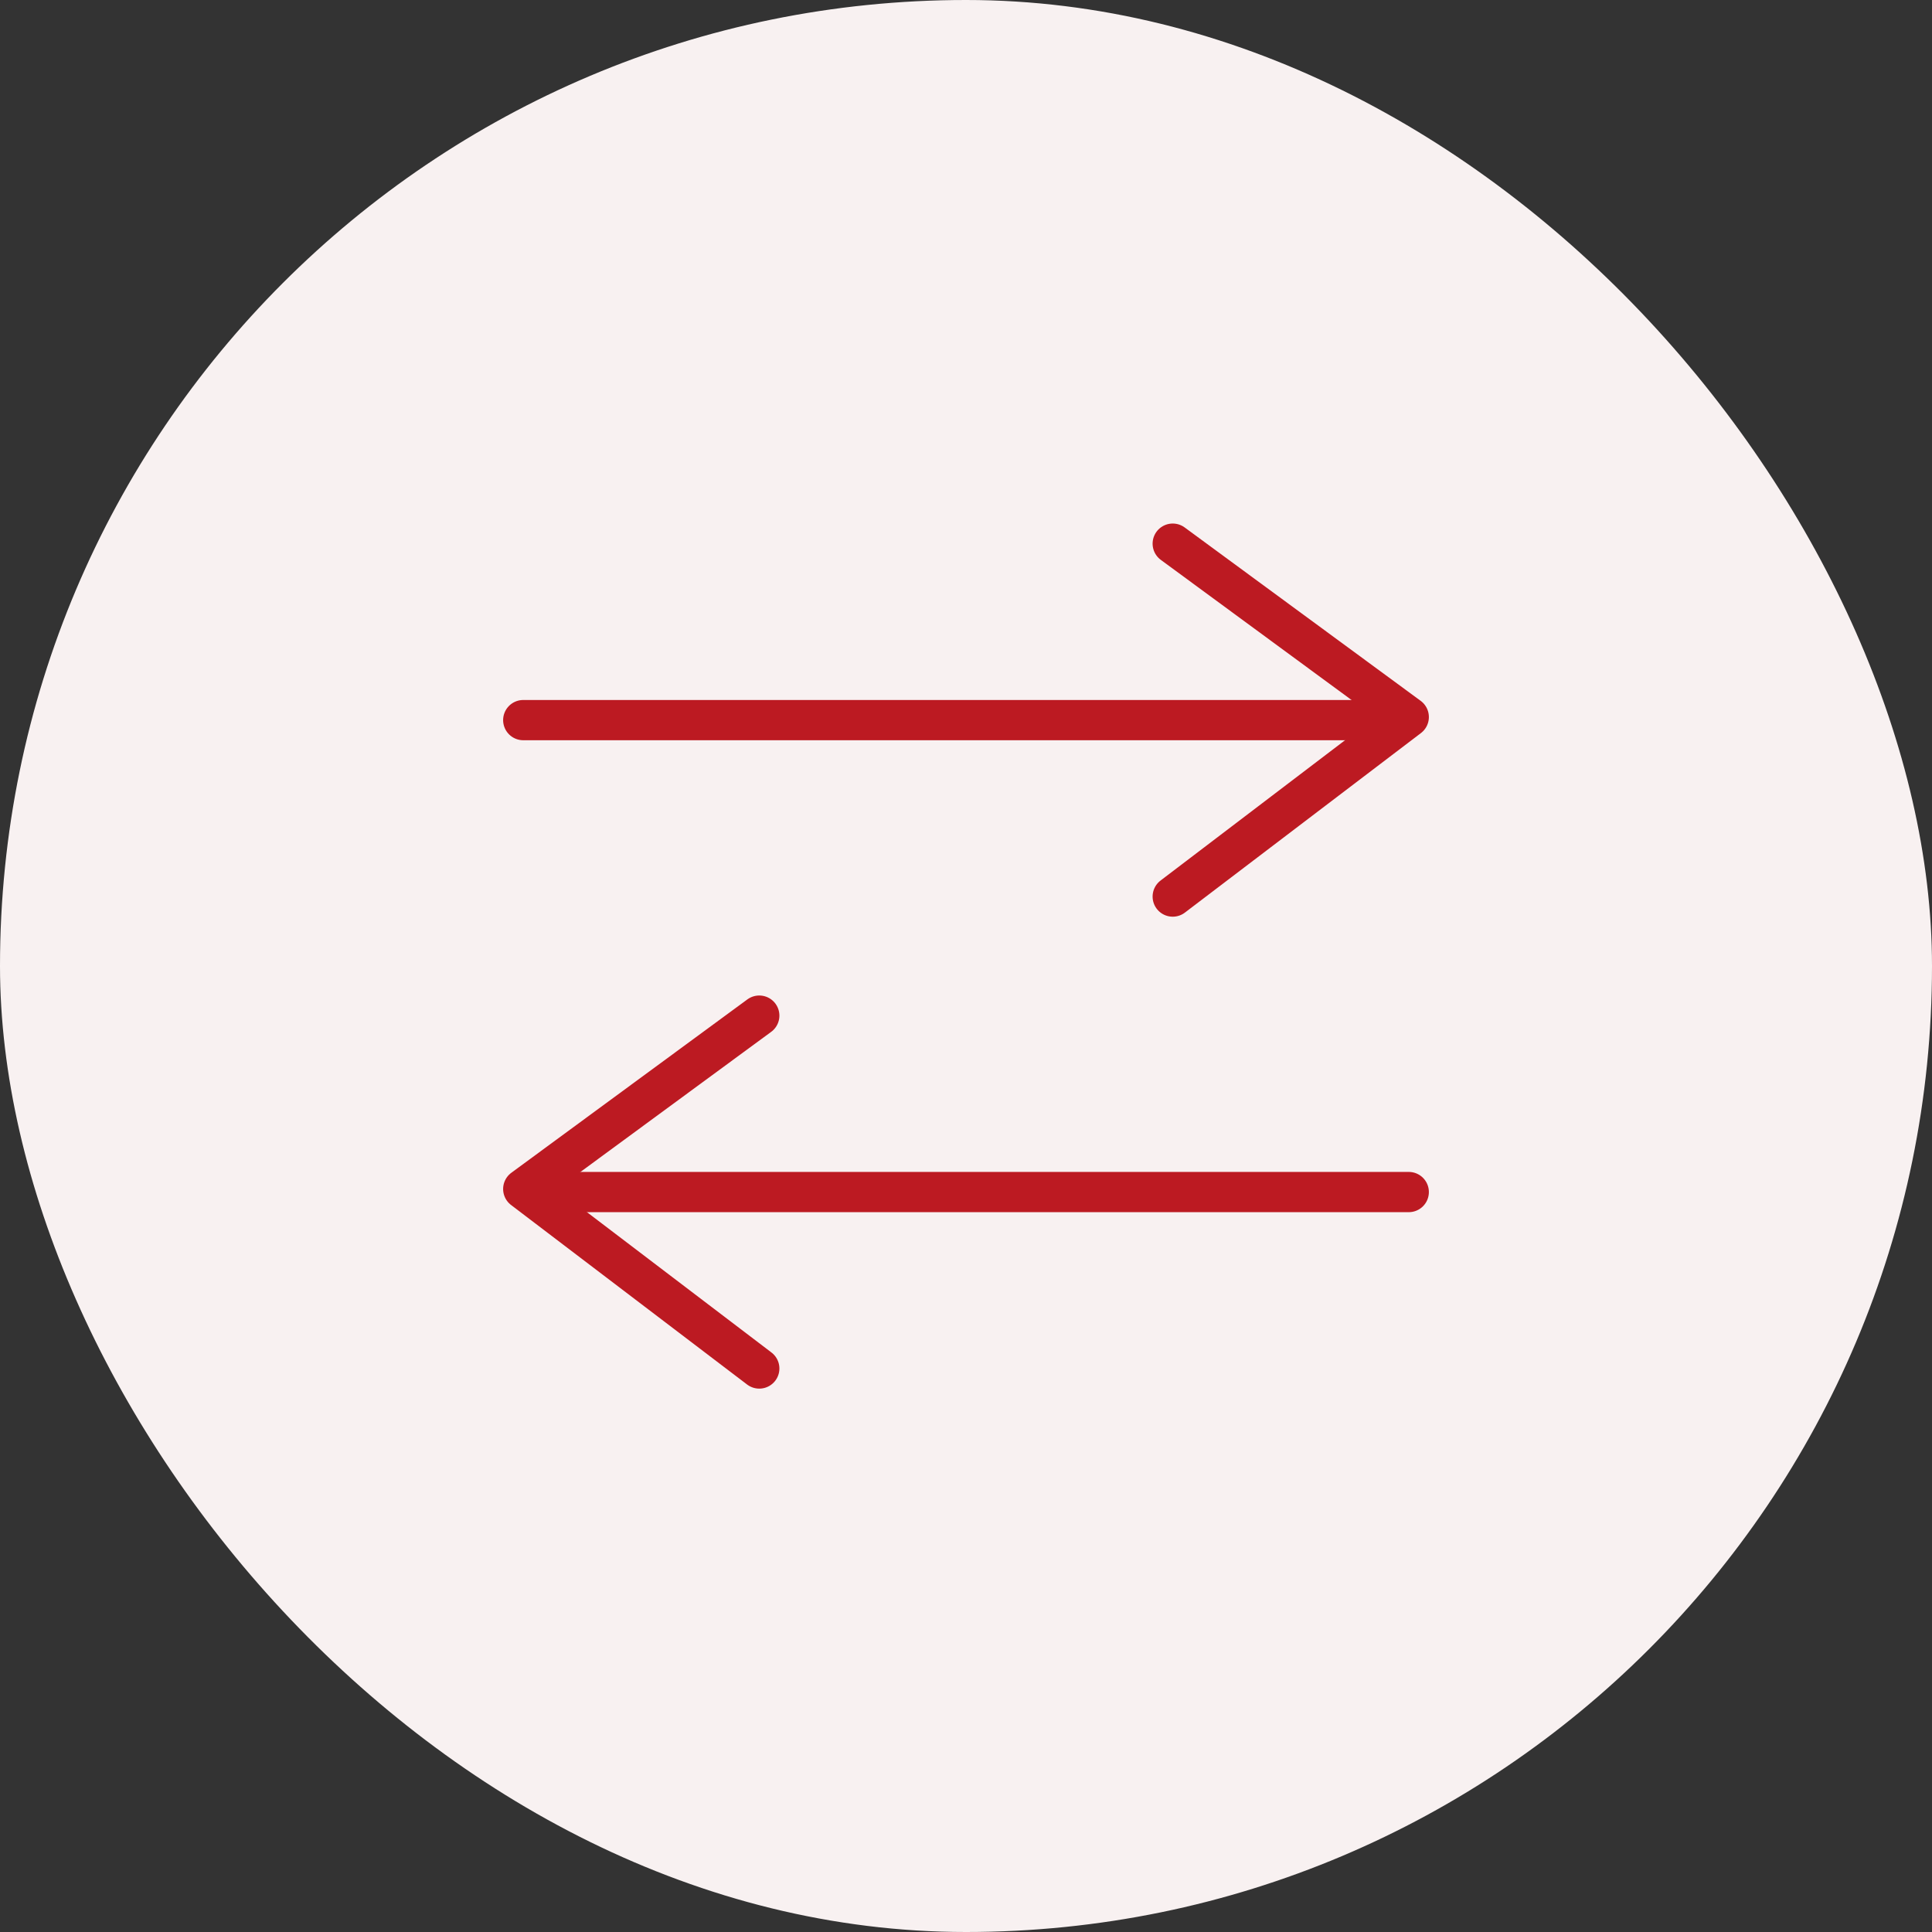 <svg width="48" height="48" viewBox="0 0 48 48" fill="none" xmlns="http://www.w3.org/2000/svg">
<rect x="0" y="0" width="48" height="48" fill="#333333" stroke="none"/>
<rect width="48" height="48" rx="24" fill="#F8F1F1"/>
<g clip-path="url(#clip0_2394_7466)">
<g clip-path="url(#clip1_2394_7466)">
<path d="M35 29.616H13.627" stroke="#BC1A22" stroke-miterlimit="10" stroke-linecap="round" stroke-linejoin="round"/>
<path d="M18.864 25.233L13 29.54L18.864 34" stroke="#BC1A22" stroke-miterlimit="10" stroke-linecap="round" stroke-linejoin="round"/>
<path d="M13 17.891H34.373" stroke="#BC1A22" stroke-miterlimit="10" stroke-linecap="round" stroke-linejoin="round"/>
<path d="M29.136 13.507L35 17.815L29.136 22.275" stroke="#BC1A22" stroke-miterlimit="10" stroke-linecap="round" stroke-linejoin="round"/>
</g>
</g>
<defs>
<clipPath id="clip0_2394_7466">
<rect width="30" height="30" fill="white" transform="matrix(-1 0 0 1 39 9)"/>
</clipPath>
<clipPath id="clip1_2394_7466">
<rect width="30" height="30" fill="white" transform="matrix(-1 0 0 1 39 9)"/>
</clipPath>
</defs>
</svg>
